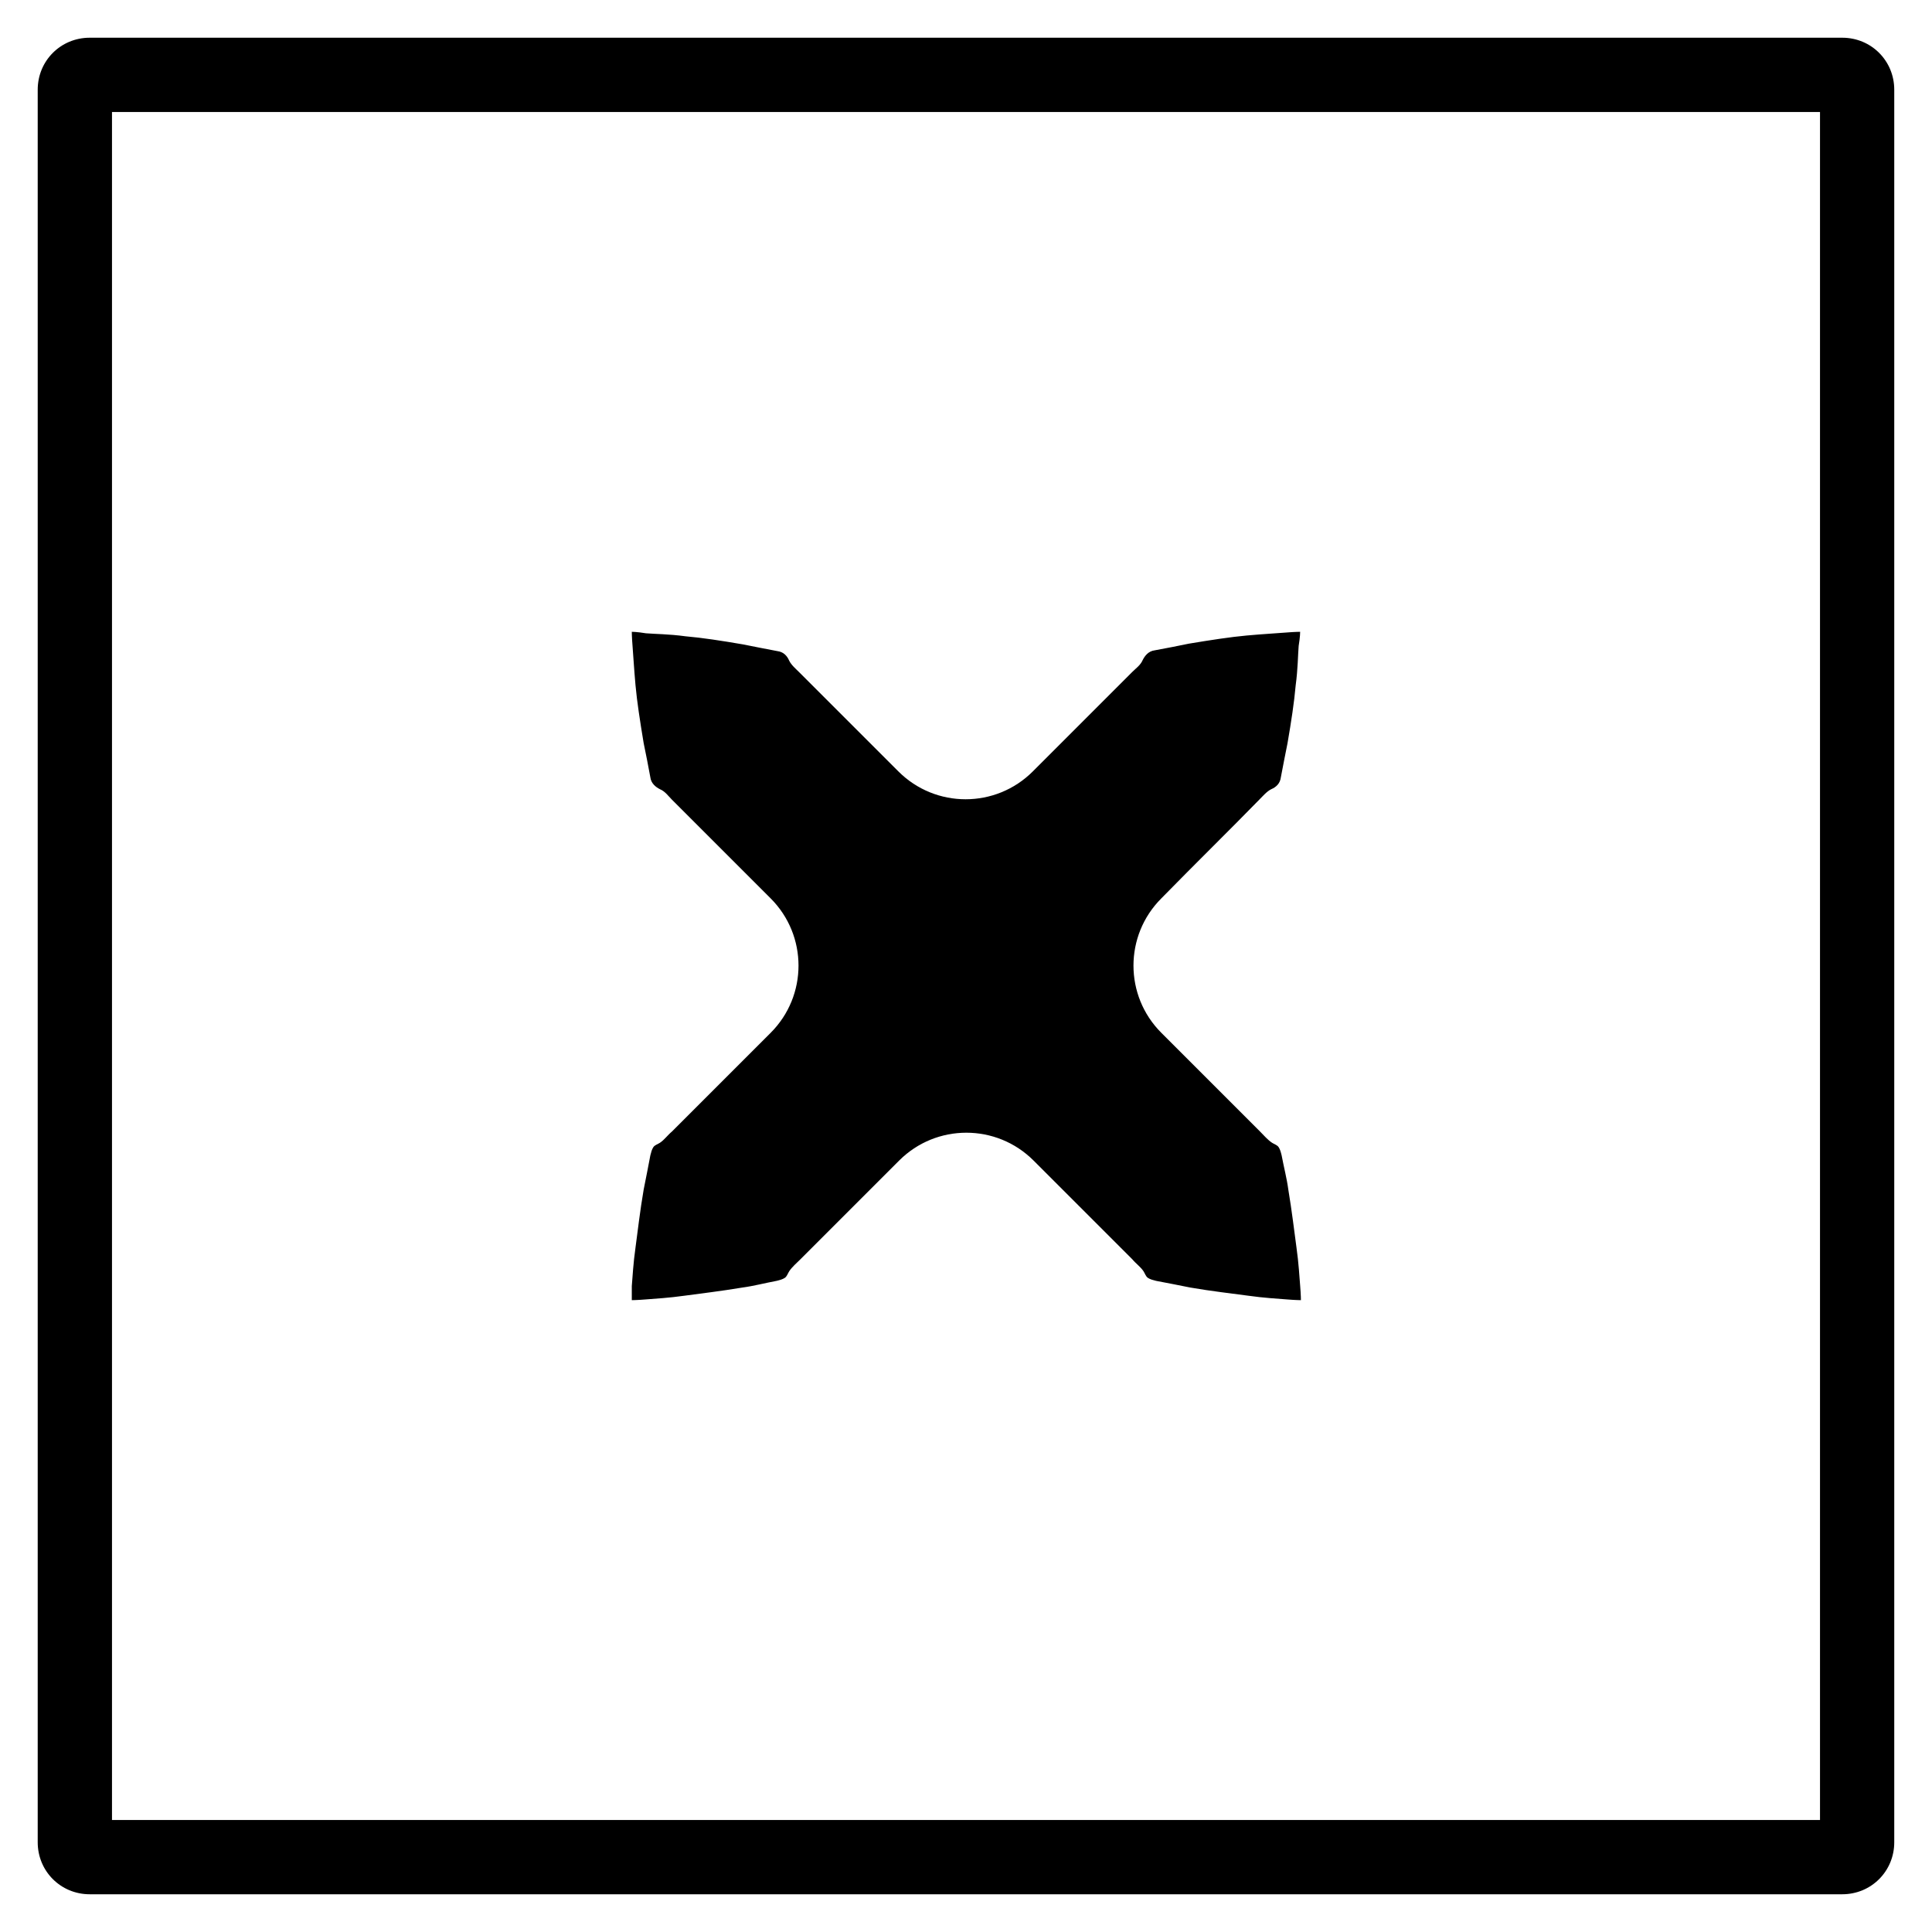 <?xml version="1.0" encoding="UTF-8"?>
<!-- Uploaded to: ICON Repo, www.svgrepo.com, Generator: ICON Repo Mixer Tools -->
<svg fill="#000000" width="800px" height="800px" version="1.1" viewBox="144 144 512 512" xmlns="http://www.w3.org/2000/svg">
 <g>
  <path d="m632.22 646h-464.45c-7.676 0-13.777-6.102-13.777-13.777v-464.45c0-7.676 6.102-13.777 13.777-13.777h464.45c7.676 0 13.777 6.102 13.777 13.777v464.45c0 7.676-6.102 13.777-13.777 13.777zm-458.54-19.68h452.64v-452.64h-452.64z"/>
  <path d="m477.73 355.91c0.984-0.984 1.969-2.164 3.148-2.754 1.379-0.59 2.363-1.574 2.559-3.148 0.59-3.148 1.18-6.102 1.77-9.055 0.984-5.707 1.77-10.824 2.164-15.352 0.59-4.328 0.59-8.07 0.789-10.43 0.395-2.359 0.395-3.738 0.395-3.738s-1.379 0-3.738 0.195c-2.363 0.195-6.102 0.395-10.43 0.789s-9.445 1.18-15.352 2.164c-2.754 0.59-5.902 1.18-9.055 1.77-1.574 0.195-2.559 1.379-3.148 2.559-0.59 1.379-1.77 2.164-2.754 3.148l-26.371 26.375c-9.84 9.84-25.781 9.84-35.621 0l-26.176-26.176c-0.984-0.984-2.164-1.969-2.754-3.148-0.59-1.379-1.574-2.363-3.148-2.559-3.148-0.59-6.102-1.18-9.055-1.77-5.707-0.984-10.824-1.77-15.352-2.164-4.328-0.59-8.07-0.59-10.43-0.789-2.359-0.395-3.738-0.395-3.738-0.395s0 1.379 0.195 3.738c0.195 2.363 0.395 6.102 0.789 10.43s1.18 9.445 2.164 15.352c0.59 2.754 1.18 5.902 1.77 9.055 0.195 1.574 1.379 2.559 2.559 3.148 1.379 0.59 2.164 1.77 3.148 2.754l26.176 26.176c9.84 9.84 9.84 25.781 0 35.621l-26.176 26.176c-1.18 0.984-1.969 2.164-3.148 2.953-0.59 0.395-1.379 0.59-1.77 1.18-0.395 0.59-0.59 1.379-0.789 2.164-0.59 3.148-1.18 6.102-1.77 9.055-0.984 5.707-1.574 11.02-2.164 15.352-0.59 4.133-0.789 7.871-0.984 10.234v3.734s1.379 0 3.738-0.195c2.363-0.195 6.102-0.395 10.234-0.984 4.328-0.59 9.445-1.18 15.352-2.164 2.953-0.395 5.902-1.18 9.055-1.77 0.789-0.195 1.574-0.395 2.164-0.789 0.59-0.395 0.789-1.18 1.18-1.77 0.789-1.18 1.969-2.164 2.953-3.148 7.676-7.676 16.727-16.727 26.176-26.176 9.84-9.84 25.781-9.84 35.621 0 9.645 9.645 18.5 18.5 26.176 26.176 0.984 1.18 2.164 1.969 2.953 3.148 0.395 0.59 0.59 1.379 1.18 1.77 0.59 0.395 1.379 0.59 2.164 0.789 3.148 0.59 6.102 1.18 9.055 1.77 5.707 0.984 11.02 1.574 15.352 2.164 4.133 0.59 7.871 0.789 10.234 0.984 2.363 0.195 3.738 0.195 3.738 0.195s0-1.379-0.195-3.738c-0.195-2.363-0.395-6.102-0.984-10.234-0.59-4.328-1.18-9.445-2.164-15.352-0.395-2.953-1.18-5.902-1.77-9.055-0.195-0.789-0.395-1.574-0.789-2.164s-1.18-0.789-1.77-1.18c-1.18-0.789-2.164-1.969-3.148-2.953l-26.176-26.176c-9.84-9.84-9.84-25.781 0-35.621 9.242-9.441 18.293-18.297 25.969-26.172z"/>
 </g>
</svg>